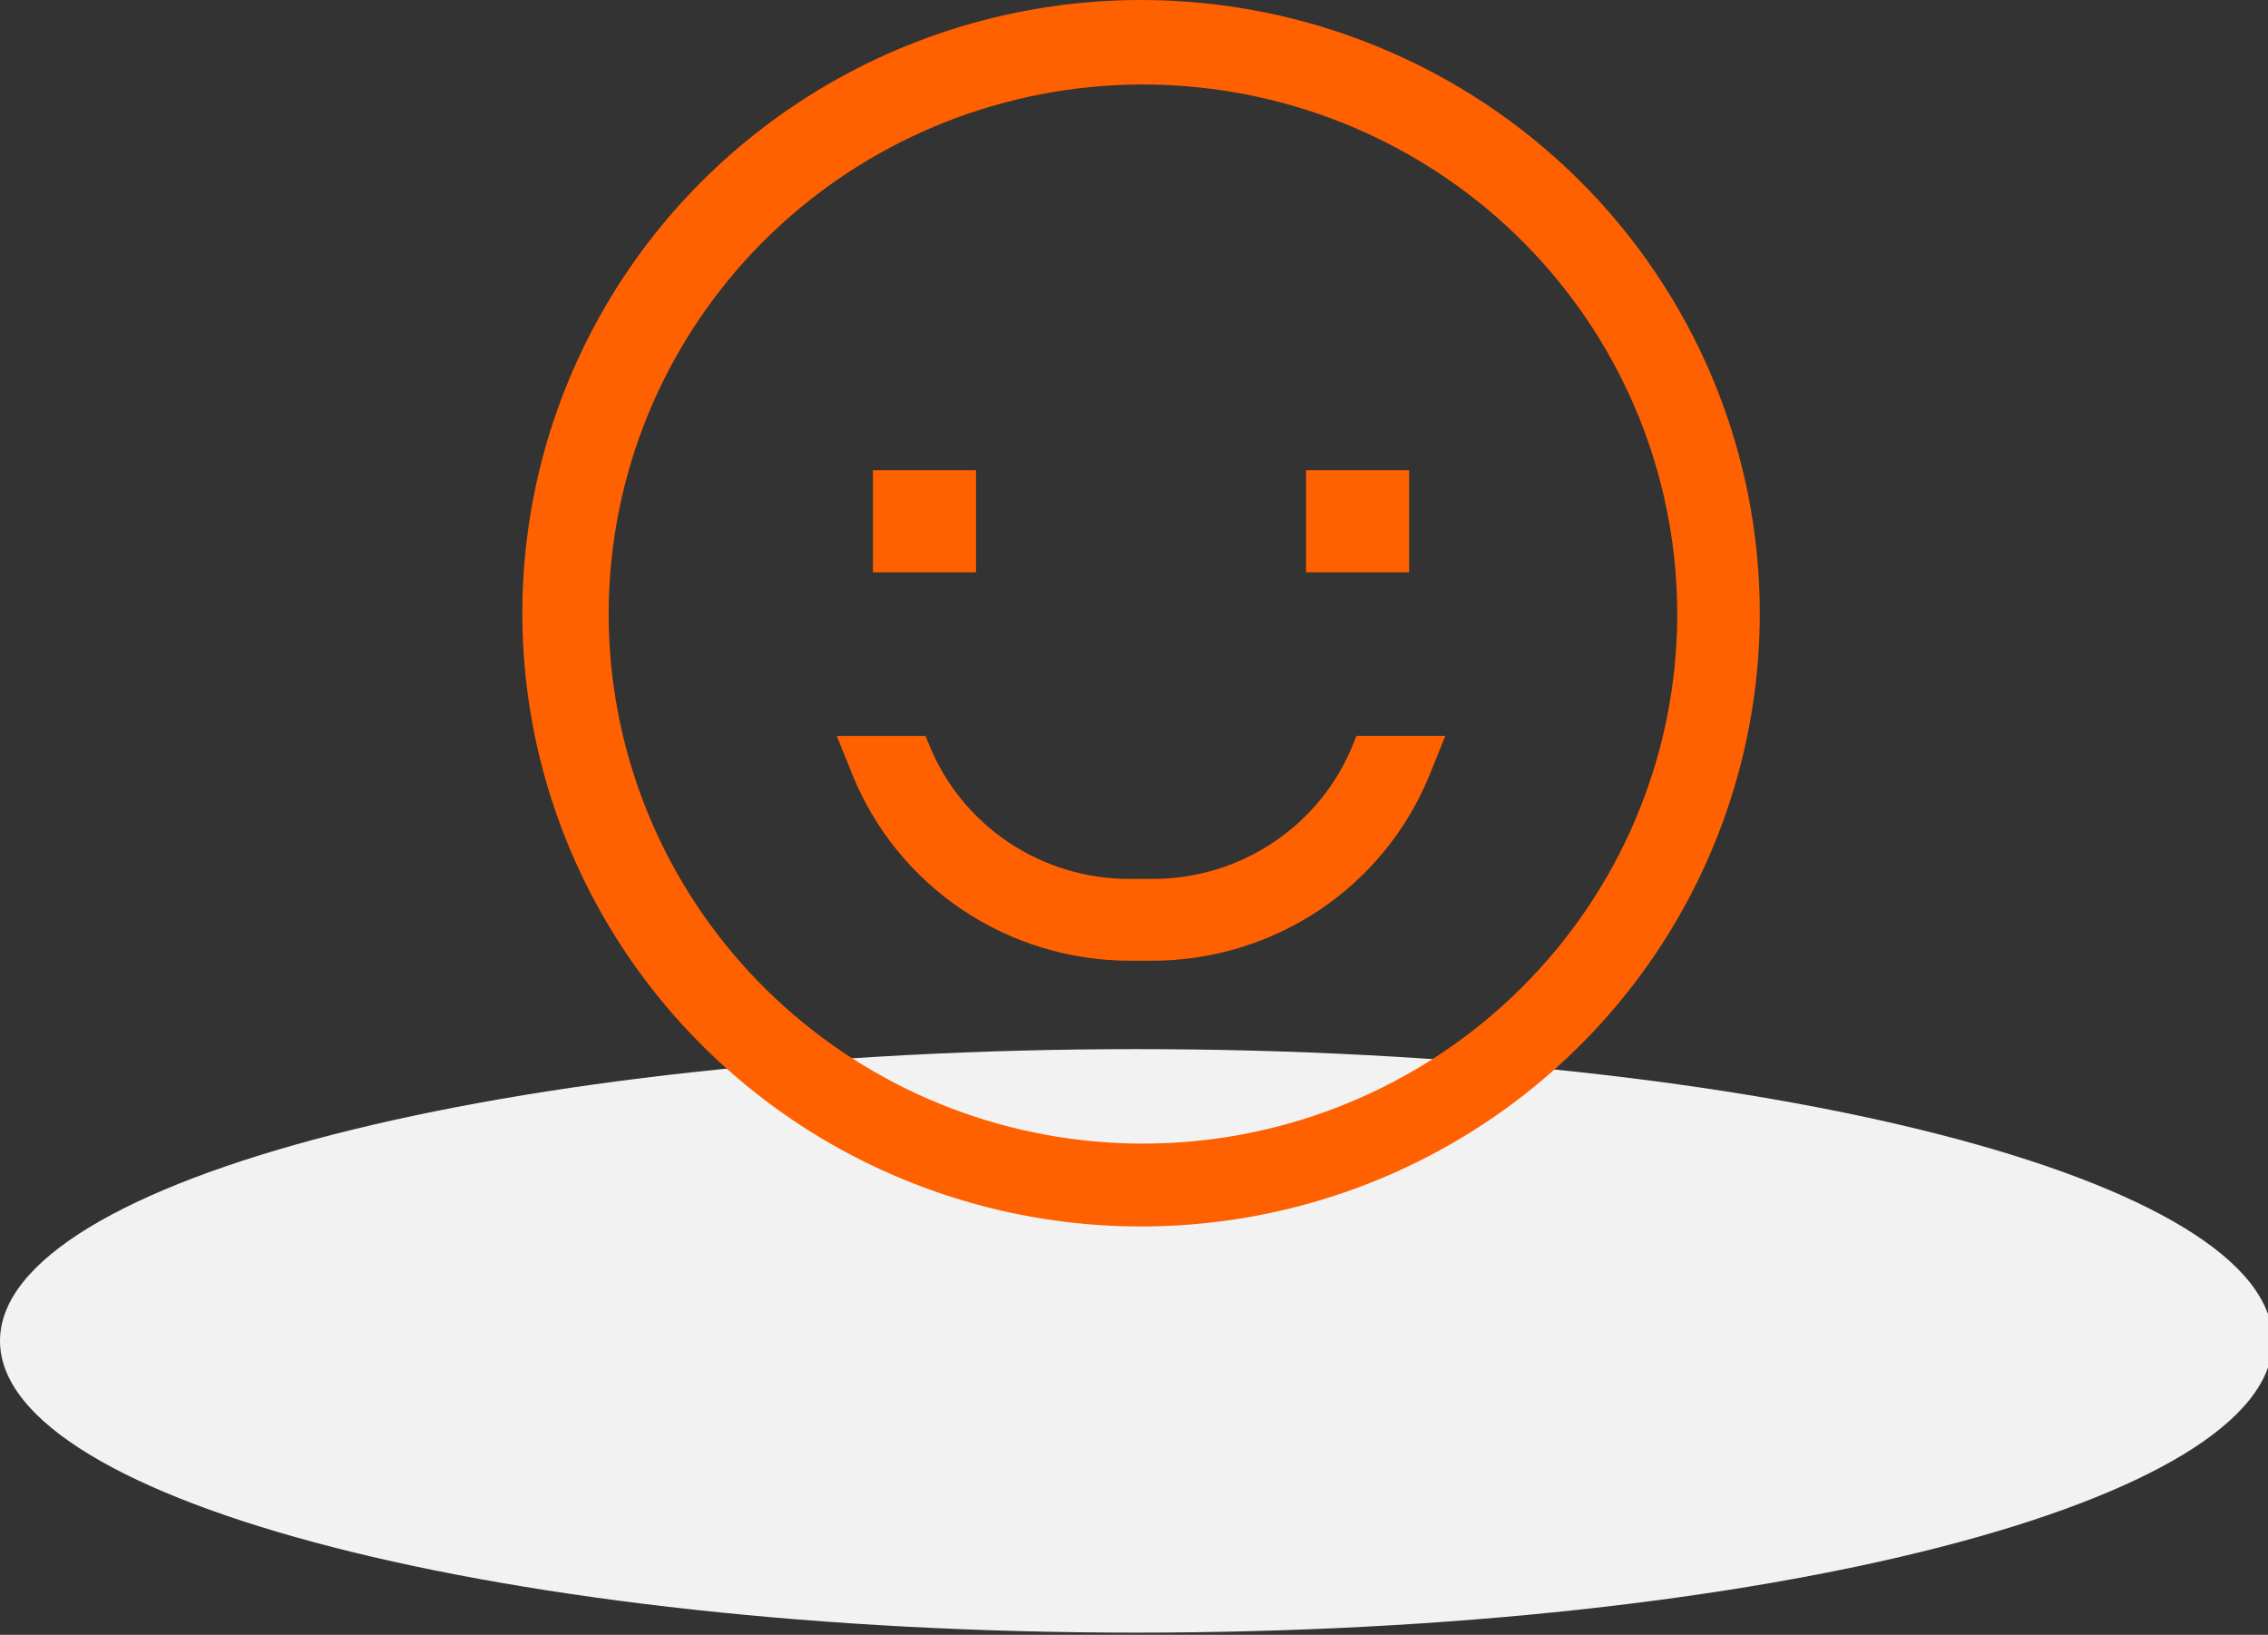 <svg width="111" height="80" viewBox="0 0 111 80" fill="none" xmlns="http://www.w3.org/2000/svg">
<rect x="0" y="0" width="111" height="80" fill="#333333" stroke="none"/>
<g clip-path="url(#clip0_421_12638)">
<path d="M55.614 51.339C86.329 51.339 111.229 57.731 111.229 65.616C111.229 73.501 86.329 79.893 55.614 79.893C24.9 79.893 0 73.501 0 65.616C0 57.731 24.9 51.339 55.614 51.339Z" fill="#F2F2F2"/>
<path d="M55.844 7.40598e-09C49.855 0 44.001 1.76 39.021 5.058C34.041 8.355 30.16 13.042 27.869 18.525C25.577 24.009 24.977 30.042 26.146 35.864C27.314 41.684 30.198 47.032 34.433 51.228C38.668 55.425 44.064 58.283 49.938 59.441C55.812 60.599 61.9 60.004 67.433 57.733C72.967 55.462 77.696 51.615 81.023 46.681C84.351 41.746 86.127 35.944 86.127 30.009C86.127 26.068 85.344 22.166 83.822 18.525C82.299 14.884 80.069 11.576 77.257 8.789C74.445 6.003 71.107 3.792 67.433 2.284C63.759 0.776 59.821 -8.7542e-05 55.844 7.40598e-09ZM74.401 48.4C69.799 52.946 63.655 55.632 57.164 55.934C50.674 56.236 44.303 54.132 39.292 50.033C34.281 45.934 30.99 40.133 30.059 33.76C29.129 27.387 30.626 20.899 34.259 15.561C37.892 10.222 43.4 6.415 49.711 4.881C56.021 3.348 62.682 4.197 68.395 7.265C74.108 10.332 78.464 15.397 80.614 21.474C82.764 27.55 82.555 34.202 80.026 40.133C78.709 43.224 76.799 46.031 74.401 48.4Z" fill="#FF6000"/>
<path d="M42.723 23.008H47.769V28.008H42.723V23.008Z" fill="#FF6000"/>
<path d="M63.92 23.008H68.965V28.008H63.92V23.008Z" fill="#FF6000"/>
<path d="M66.227 36.41C65.445 38.363 64.089 40.037 62.333 41.214C60.578 42.392 58.506 43.017 56.386 43.01H55.3C53.181 43.017 51.108 42.392 49.353 41.214C47.597 40.037 46.241 38.363 45.46 36.41L45.298 36.01H40.95L41.712 37.894C42.799 40.586 44.674 42.893 47.096 44.519C49.518 46.144 52.376 47.013 55.302 47.013H56.387C59.312 47.013 62.171 46.145 64.593 44.519C67.015 42.894 68.89 40.587 69.976 37.896L70.738 36.009H66.388L66.227 36.41Z" fill="#FF6000"/>
</g>
<defs>
<clipPath id="clip0_421_12638">
<rect width="111" height="80" fill="white"/>
</clipPath>
</defs>
</svg>
